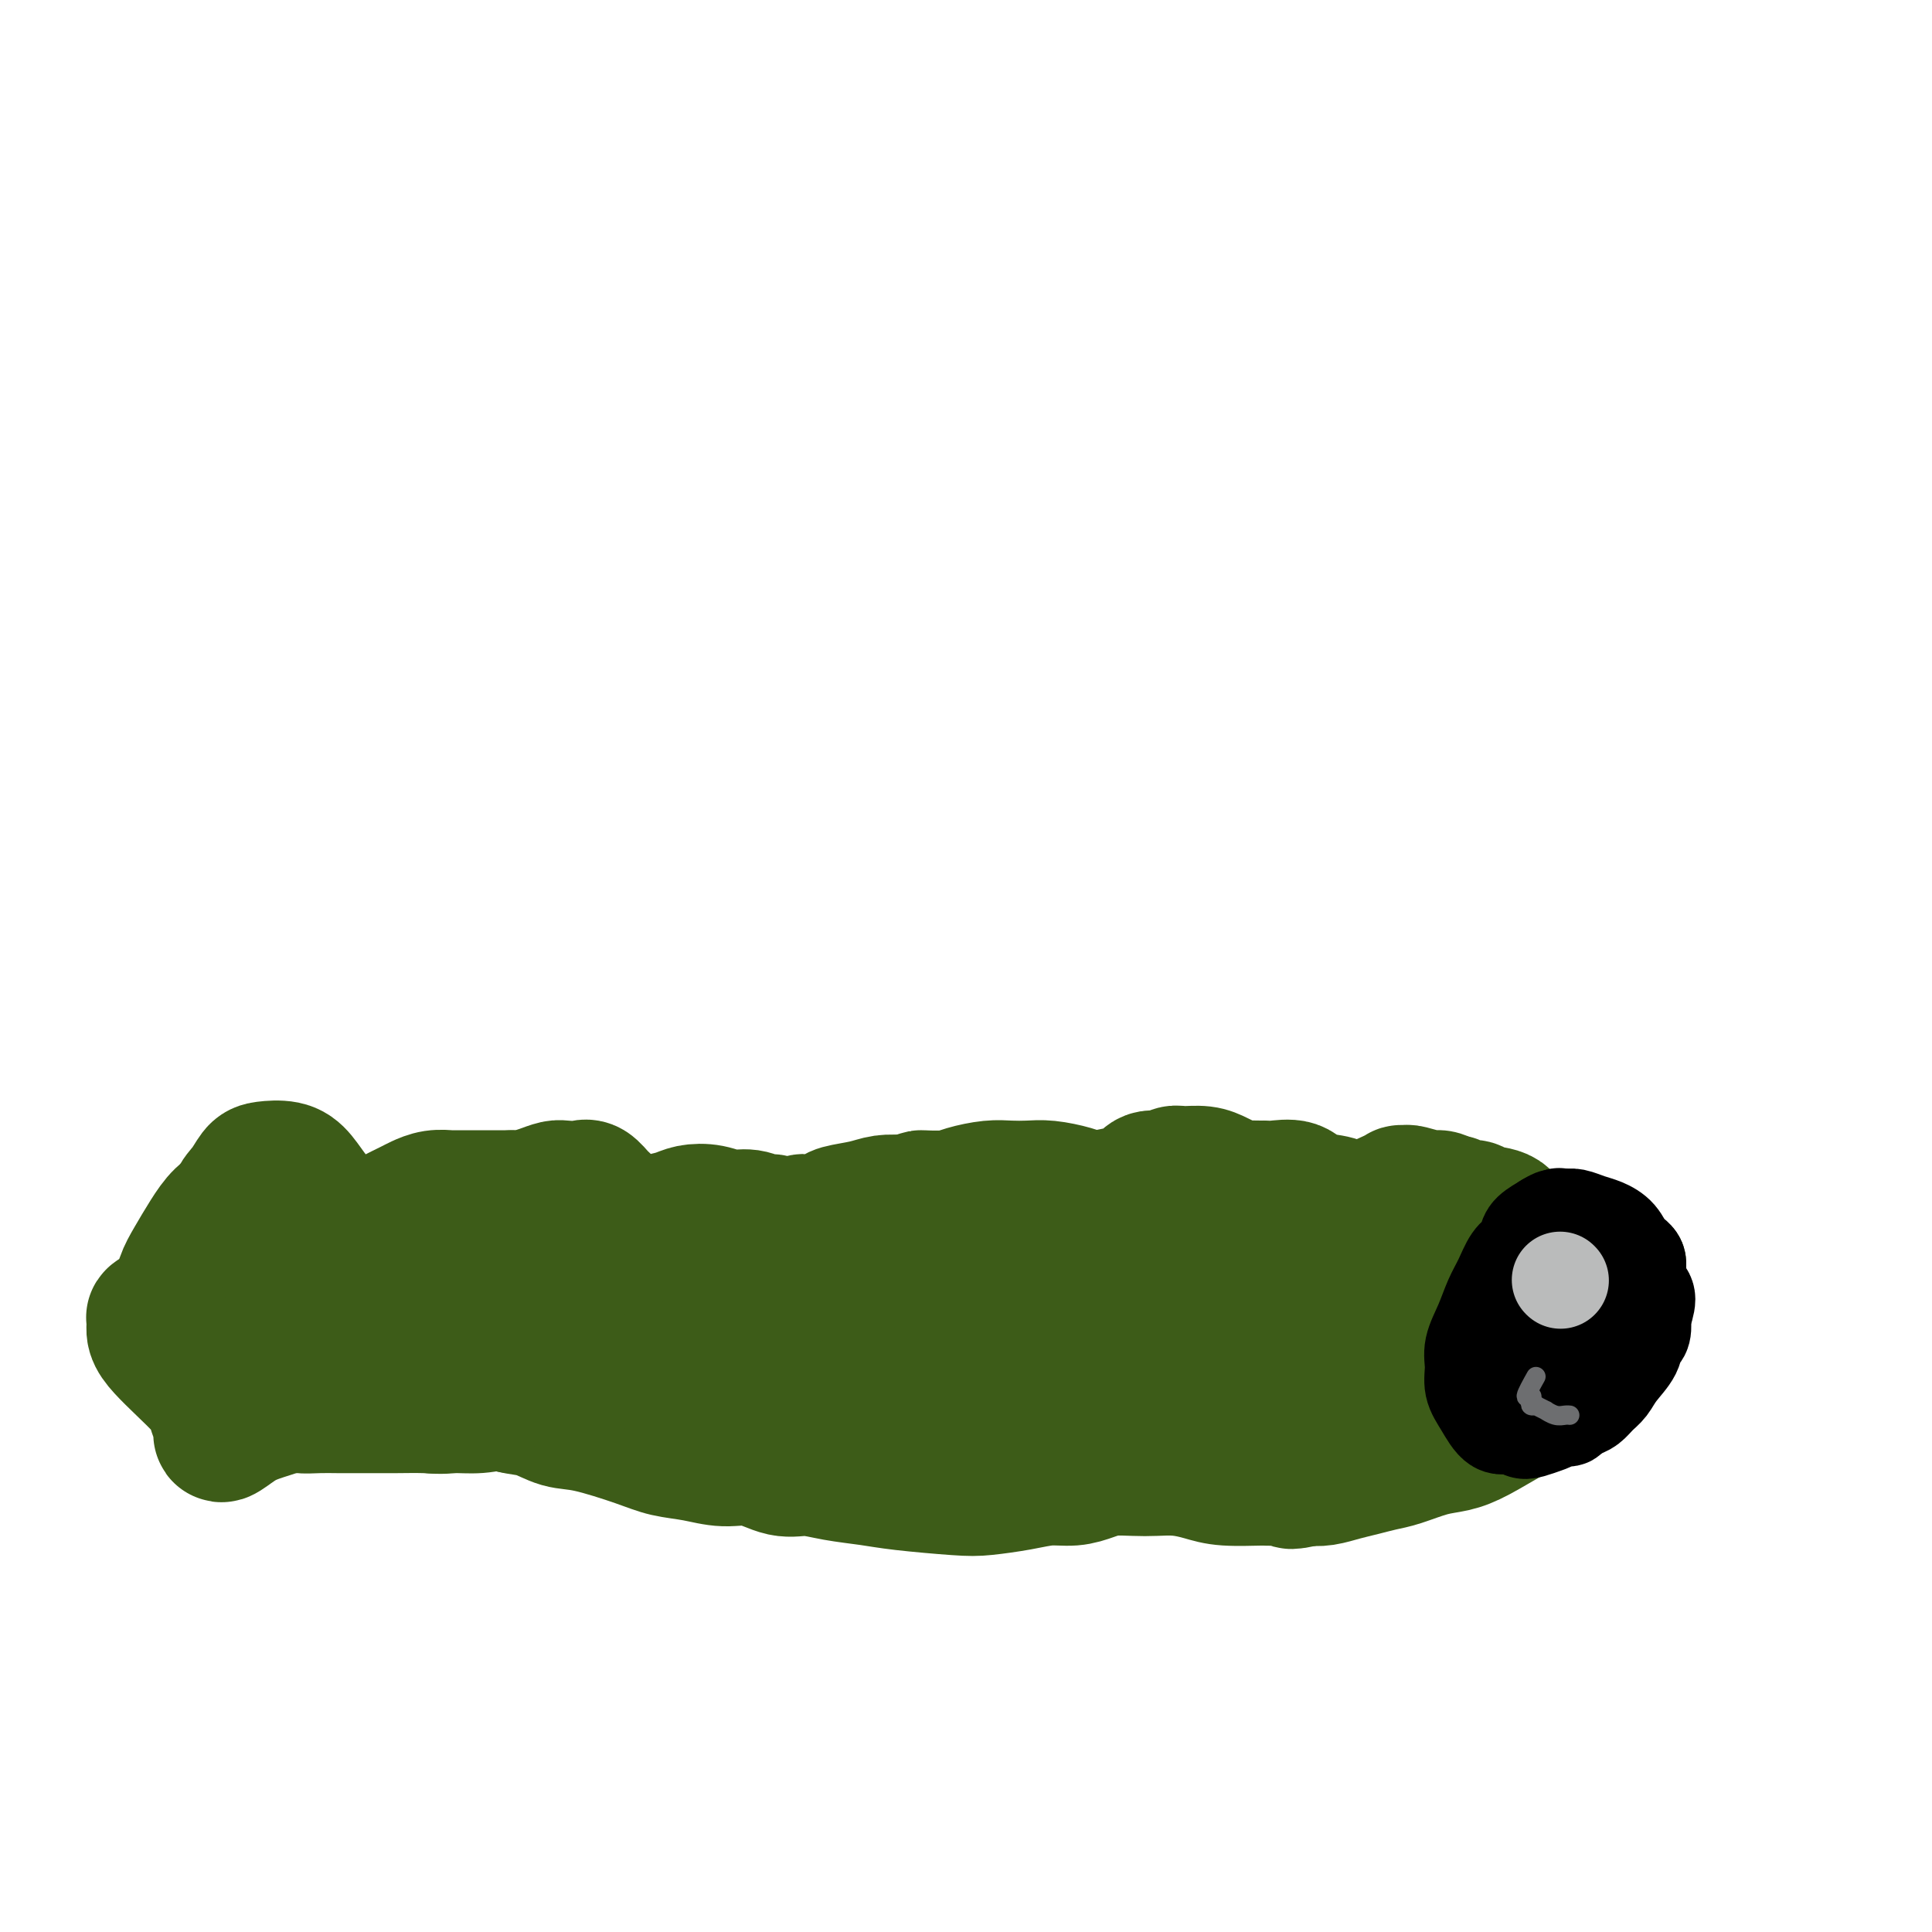 <svg viewBox='0 0 400 400' version='1.1' xmlns='http://www.w3.org/2000/svg' xmlns:xlink='http://www.w3.org/1999/xlink'><g fill='none' stroke='#3D5C18' stroke-width='28' stroke-linecap='round' stroke-linejoin='round'><path d='M48,258c-0.126,-2.073 -0.252,-4.145 0,-5c0.252,-0.855 0.881,-0.492 1,-1c0.119,-0.508 -0.271,-1.889 0,-3c0.271,-1.111 1.202,-1.954 2,-3c0.798,-1.046 1.462,-2.296 2,-3c0.538,-0.704 0.949,-0.862 2,-1c1.051,-0.138 2.744,-0.255 4,0c1.256,0.255 2.077,0.884 3,2c0.923,1.116 1.948,2.720 3,4c1.052,1.280 2.130,2.238 3,3c0.870,0.762 1.532,1.330 2,2c0.468,0.670 0.744,1.441 1,2c0.256,0.559 0.493,0.904 1,1c0.507,0.096 1.284,-0.058 2,0c0.716,0.058 1.370,0.328 2,0c0.630,-0.328 1.235,-1.255 2,-2c0.765,-0.745 1.690,-1.310 3,-2c1.310,-0.690 3.004,-1.505 4,-2c0.996,-0.495 1.292,-0.668 2,-1c0.708,-0.332 1.828,-0.821 3,-1c1.172,-0.179 2.397,-0.048 3,0c0.603,0.048 0.584,0.013 1,0c0.416,-0.013 1.266,-0.003 2,0c0.734,0.003 1.351,0.001 2,0c0.649,-0.001 1.329,-0.000 2,0c0.671,0.000 1.335,0.000 2,0c0.665,-0.000 1.333,-0.000 2,0c0.667,0.000 1.334,0.000 2,0'/><path d='M106,248c3.016,0.045 2.555,0.156 3,0c0.445,-0.156 1.796,-0.580 3,-1c1.204,-0.420 2.263,-0.838 3,-1c0.737,-0.162 1.153,-0.069 2,0c0.847,0.069 2.125,0.115 3,0c0.875,-0.115 1.348,-0.391 2,0c0.652,0.391 1.484,1.449 2,2c0.516,0.551 0.716,0.595 1,1c0.284,0.405 0.654,1.170 1,2c0.346,0.830 0.669,1.726 1,2c0.331,0.274 0.668,-0.073 1,0c0.332,0.073 0.657,0.567 1,1c0.343,0.433 0.704,0.807 1,1c0.296,0.193 0.529,0.206 1,0c0.471,-0.206 1.182,-0.631 2,-1c0.818,-0.369 1.744,-0.683 3,-1c1.256,-0.317 2.843,-0.636 4,-1c1.157,-0.364 1.885,-0.773 3,-1c1.115,-0.227 2.615,-0.272 4,0c1.385,0.272 2.653,0.862 4,1c1.347,0.138 2.774,-0.177 4,0c1.226,0.177 2.252,0.847 3,1c0.748,0.153 1.220,-0.211 2,0c0.780,0.211 1.869,0.996 3,1c1.131,0.004 2.305,-0.772 3,-1c0.695,-0.228 0.912,0.093 2,0c1.088,-0.093 3.046,-0.599 4,-1c0.954,-0.401 0.905,-0.695 2,-1c1.095,-0.305 3.333,-0.621 5,-1c1.667,-0.379 2.762,-0.823 4,-1c1.238,-0.177 2.619,-0.089 4,0'/><path d='M187,249c4.362,-1.012 3.268,-1.042 4,-1c0.732,0.042 3.290,0.155 5,0c1.710,-0.155 2.570,-0.578 4,-1c1.430,-0.422 3.429,-0.842 5,-1c1.571,-0.158 2.714,-0.053 4,0c1.286,0.053 2.716,0.054 4,0c1.284,-0.054 2.423,-0.161 4,0c1.577,0.161 3.592,0.592 5,1c1.408,0.408 2.211,0.795 3,1c0.789,0.205 1.566,0.228 3,0c1.434,-0.228 3.525,-0.706 5,-1c1.475,-0.294 2.333,-0.404 3,-1c0.667,-0.596 1.144,-1.677 2,-2c0.856,-0.323 2.092,0.113 3,0c0.908,-0.113 1.489,-0.774 2,-1c0.511,-0.226 0.952,-0.018 2,0c1.048,0.018 2.702,-0.153 4,0c1.298,0.153 2.239,0.629 3,1c0.761,0.371 1.341,0.635 2,1c0.659,0.365 1.396,0.830 2,1c0.604,0.170 1.075,0.044 2,0c0.925,-0.044 2.303,-0.005 3,0c0.697,0.005 0.711,-0.024 1,0c0.289,0.024 0.852,0.101 2,0c1.148,-0.101 2.880,-0.381 4,0c1.120,0.381 1.626,1.423 3,2c1.374,0.577 3.614,0.691 5,1c1.386,0.309 1.918,0.815 3,1c1.082,0.185 2.714,0.050 4,0c1.286,-0.050 2.224,-0.014 3,0c0.776,0.014 1.388,0.007 2,0'/><path d='M288,250c6.358,1.084 2.752,0.293 2,0c-0.752,-0.293 1.350,-0.090 3,0c1.650,0.090 2.847,0.066 4,0c1.153,-0.066 2.263,-0.173 3,0c0.737,0.173 1.102,0.625 2,1c0.898,0.375 2.330,0.674 3,1c0.670,0.326 0.580,0.678 1,1c0.420,0.322 1.351,0.612 2,1c0.649,0.388 1.014,0.873 1,1c-0.014,0.127 -0.409,-0.103 0,0c0.409,0.103 1.620,0.541 2,1c0.380,0.459 -0.072,0.940 0,1c0.072,0.060 0.668,-0.299 1,0c0.332,0.299 0.400,1.258 1,2c0.600,0.742 1.732,1.266 2,2c0.268,0.734 -0.327,1.677 0,3c0.327,1.323 1.577,3.027 2,4c0.423,0.973 0.020,1.215 0,2c-0.020,0.785 0.343,2.112 0,3c-0.343,0.888 -1.391,1.337 -2,2c-0.609,0.663 -0.779,1.541 -1,2c-0.221,0.459 -0.492,0.500 -1,1c-0.508,0.500 -1.251,1.458 -2,2c-0.749,0.542 -1.504,0.666 -2,1c-0.496,0.334 -0.733,0.877 -1,1c-0.267,0.123 -0.563,-0.174 -1,0c-0.437,0.174 -1.015,0.820 -2,1c-0.985,0.180 -2.377,-0.106 -3,0c-0.623,0.106 -0.475,0.606 -2,1c-1.525,0.394 -4.721,0.684 -7,1c-2.279,0.316 -3.639,0.658 -5,1'/><path d='M288,286c-3.958,0.367 -3.854,-0.714 -5,-1c-1.146,-0.286 -3.542,0.225 -6,0c-2.458,-0.225 -4.980,-1.185 -7,-2c-2.020,-0.815 -3.540,-1.486 -5,-2c-1.460,-0.514 -2.859,-0.871 -4,-1c-1.141,-0.129 -2.024,-0.031 -3,0c-0.976,0.031 -2.046,-0.006 -3,0c-0.954,0.006 -1.793,0.053 -3,0c-1.207,-0.053 -2.781,-0.207 -4,0c-1.219,0.207 -2.083,0.773 -4,1c-1.917,0.227 -4.887,0.113 -7,0c-2.113,-0.113 -3.370,-0.224 -5,0c-1.630,0.224 -3.633,0.785 -5,1c-1.367,0.215 -2.100,0.085 -3,0c-0.900,-0.085 -1.969,-0.125 -3,0c-1.031,0.125 -2.025,0.414 -3,1c-0.975,0.586 -1.932,1.468 -3,2c-1.068,0.532 -2.246,0.714 -4,1c-1.754,0.286 -4.083,0.675 -6,1c-1.917,0.325 -3.423,0.584 -5,1c-1.577,0.416 -3.227,0.987 -5,1c-1.773,0.013 -3.670,-0.532 -6,-1c-2.330,-0.468 -5.091,-0.858 -7,-1c-1.909,-0.142 -2.964,-0.034 -4,0c-1.036,0.034 -2.054,-0.005 -3,0c-0.946,0.005 -1.820,0.054 -3,0c-1.180,-0.054 -2.667,-0.211 -4,0c-1.333,0.211 -2.512,0.788 -4,1c-1.488,0.212 -3.285,0.057 -5,0c-1.715,-0.057 -3.347,-0.016 -5,0c-1.653,0.016 -3.326,0.008 -5,0'/><path d='M149,288c-8.347,-0.218 -6.214,-0.262 -6,0c0.214,0.262 -1.492,0.830 -3,1c-1.508,0.170 -2.819,-0.059 -4,0c-1.181,0.059 -2.232,0.405 -4,1c-1.768,0.595 -4.252,1.437 -6,2c-1.748,0.563 -2.759,0.845 -4,1c-1.241,0.155 -2.710,0.181 -4,0c-1.290,-0.181 -2.401,-0.570 -4,-1c-1.599,-0.430 -3.688,-0.899 -5,-1c-1.312,-0.101 -1.849,0.168 -3,0c-1.151,-0.168 -2.916,-0.773 -4,-1c-1.084,-0.227 -1.488,-0.075 -2,0c-0.512,0.075 -1.134,0.073 -2,0c-0.866,-0.073 -1.977,-0.216 -3,0c-1.023,0.216 -1.956,0.790 -3,1c-1.044,0.210 -2.197,0.056 -4,0c-1.803,-0.056 -4.256,-0.015 -6,0c-1.744,0.015 -2.778,0.005 -4,0c-1.222,-0.005 -2.633,-0.004 -4,0c-1.367,0.004 -2.692,0.011 -4,0c-1.308,-0.011 -2.599,-0.039 -4,0c-1.401,0.039 -2.911,0.146 -4,0c-1.089,-0.146 -1.757,-0.545 -3,-1c-1.243,-0.455 -3.062,-0.967 -4,-1c-0.938,-0.033 -0.996,0.413 -2,0c-1.004,-0.413 -2.955,-1.687 -4,-2c-1.045,-0.313 -1.183,0.333 -2,0c-0.817,-0.333 -2.312,-1.646 -3,-2c-0.688,-0.354 -0.570,0.251 -1,0c-0.430,-0.251 -1.409,-1.357 -2,-2c-0.591,-0.643 -0.796,-0.821 -1,-1'/><path d='M40,282c-3.587,-1.749 -1.553,-1.621 -1,-2c0.553,-0.379 -0.374,-1.266 -1,-2c-0.626,-0.734 -0.949,-1.315 -1,-2c-0.051,-0.685 0.171,-1.474 0,-2c-0.171,-0.526 -0.734,-0.789 -1,-1c-0.266,-0.211 -0.234,-0.369 0,-1c0.234,-0.631 0.670,-1.734 1,-3c0.330,-1.266 0.553,-2.696 1,-4c0.447,-1.304 1.119,-2.483 2,-4c0.881,-1.517 1.973,-3.371 3,-5c1.027,-1.629 1.991,-3.034 3,-4c1.009,-0.966 2.065,-1.492 3,-2c0.935,-0.508 1.750,-0.996 3,-1c1.250,-0.004 2.935,0.476 5,1c2.065,0.524 4.510,1.093 7,2c2.490,0.907 5.026,2.151 7,3c1.974,0.849 3.387,1.302 5,2c1.613,0.698 3.428,1.639 5,2c1.572,0.361 2.902,0.141 4,0c1.098,-0.141 1.965,-0.204 3,0c1.035,0.204 2.239,0.673 3,1c0.761,0.327 1.079,0.511 3,1c1.921,0.489 5.444,1.284 8,2c2.556,0.716 4.146,1.355 6,2c1.854,0.645 3.972,1.297 6,2c2.028,0.703 3.966,1.456 6,2c2.034,0.544 4.164,0.878 6,1c1.836,0.122 3.379,0.033 5,0c1.621,-0.033 3.321,-0.009 5,0c1.679,0.009 3.337,0.003 5,0c1.663,-0.003 3.332,-0.001 5,0'/><path d='M146,270c4.907,0.321 4.173,0.622 5,1c0.827,0.378 3.214,0.833 5,1c1.786,0.167 2.972,0.044 5,0c2.028,-0.044 4.898,-0.011 7,0c2.102,0.011 3.436,-0.001 5,0c1.564,0.001 3.357,0.015 5,0c1.643,-0.015 3.134,-0.060 5,0c1.866,0.060 4.105,0.224 6,0c1.895,-0.224 3.445,-0.836 5,-1c1.555,-0.164 3.116,0.119 6,0c2.884,-0.119 7.090,-0.641 9,-1c1.910,-0.359 1.522,-0.554 3,-1c1.478,-0.446 4.820,-1.143 7,-2c2.180,-0.857 3.197,-1.876 5,-3c1.803,-1.124 4.394,-2.354 6,-3c1.606,-0.646 2.229,-0.707 4,-1c1.771,-0.293 4.689,-0.818 7,-1c2.311,-0.182 4.014,-0.023 6,0c1.986,0.023 4.254,-0.091 7,0c2.746,0.091 5.971,0.387 9,1c3.029,0.613 5.862,1.542 8,2c2.138,0.458 3.580,0.445 5,1c1.420,0.555 2.819,1.679 4,2c1.181,0.321 2.144,-0.162 3,0c0.856,0.162 1.607,0.970 2,1c0.393,0.030 0.430,-0.717 1,-1c0.570,-0.283 1.675,-0.101 3,0c1.325,0.101 2.871,0.120 4,0c1.129,-0.120 1.843,-0.378 4,0c2.157,0.378 5.759,1.394 8,2c2.241,0.606 3.120,0.803 4,1'/><path d='M309,268c11.335,1.391 5.674,0.369 4,0c-1.674,-0.369 0.639,-0.084 2,0c1.361,0.084 1.769,-0.034 2,0c0.231,0.034 0.284,0.218 1,0c0.716,-0.218 2.093,-0.840 3,-1c0.907,-0.160 1.343,0.142 2,0c0.657,-0.142 1.536,-0.726 2,-1c0.464,-0.274 0.514,-0.236 1,0c0.486,0.236 1.407,0.670 2,1c0.593,0.330 0.857,0.556 1,1c0.143,0.444 0.165,1.105 0,2c-0.165,0.895 -0.515,2.025 -1,3c-0.485,0.975 -1.103,1.797 -2,3c-0.897,1.203 -2.073,2.787 -3,4c-0.927,1.213 -1.605,2.054 -3,3c-1.395,0.946 -3.509,1.995 -5,3c-1.491,1.005 -2.361,1.966 -4,3c-1.639,1.034 -4.047,2.142 -6,3c-1.953,0.858 -3.452,1.467 -5,2c-1.548,0.533 -3.147,0.991 -6,1c-2.853,0.009 -6.962,-0.430 -10,-1c-3.038,-0.570 -5.005,-1.271 -7,-2c-1.995,-0.729 -4.016,-1.487 -6,-2c-1.984,-0.513 -3.929,-0.780 -5,-1c-1.071,-0.220 -1.269,-0.393 -2,0c-0.731,0.393 -1.996,1.353 -3,2c-1.004,0.647 -1.747,0.983 -3,2c-1.253,1.017 -3.016,2.716 -5,4c-1.984,1.284 -4.188,2.153 -6,3c-1.812,0.847 -3.232,1.670 -5,2c-1.768,0.330 -3.884,0.165 -6,0'/><path d='M236,302c-3.200,0.357 -5.699,0.250 -8,0c-2.301,-0.250 -4.403,-0.641 -7,-1c-2.597,-0.359 -5.688,-0.685 -8,-1c-2.312,-0.315 -3.845,-0.620 -6,-1c-2.155,-0.380 -4.932,-0.834 -7,-1c-2.068,-0.166 -3.427,-0.044 -5,0c-1.573,0.044 -3.361,0.012 -5,0c-1.639,-0.012 -3.129,-0.002 -5,0c-1.871,0.002 -4.124,-0.003 -6,0c-1.876,0.003 -3.376,0.015 -5,0c-1.624,-0.015 -3.372,-0.058 -5,0c-1.628,0.058 -3.136,0.216 -5,0c-1.864,-0.216 -4.083,-0.807 -6,-1c-1.917,-0.193 -3.533,0.012 -5,0c-1.467,-0.012 -2.787,-0.242 -6,-1c-3.213,-0.758 -8.320,-2.045 -12,-3c-3.680,-0.955 -5.933,-1.577 -8,-2c-2.067,-0.423 -3.948,-0.646 -6,-1c-2.052,-0.354 -4.273,-0.837 -6,-1c-1.727,-0.163 -2.958,-0.006 -4,0c-1.042,0.006 -1.895,-0.141 -3,0c-1.105,0.141 -2.462,0.568 -4,1c-1.538,0.432 -3.256,0.869 -5,1c-1.744,0.131 -3.515,-0.044 -5,0c-1.485,0.044 -2.685,0.305 -5,0c-2.315,-0.305 -5.747,-1.177 -8,-2c-2.253,-0.823 -3.327,-1.596 -5,-2c-1.673,-0.404 -3.943,-0.438 -6,-1c-2.057,-0.562 -3.900,-1.651 -5,-2c-1.100,-0.349 -1.457,0.043 -2,0c-0.543,-0.043 -1.271,-0.522 -2,-1'/><path d='M61,283c-4.693,-1.191 -2.425,-0.169 -2,0c0.425,0.169 -0.993,-0.517 -2,-1c-1.007,-0.483 -1.603,-0.765 -2,-1c-0.397,-0.235 -0.595,-0.425 -1,-1c-0.405,-0.575 -1.016,-1.536 -1,-2c0.016,-0.464 0.660,-0.431 1,-1c0.340,-0.569 0.375,-1.740 1,-3c0.625,-1.260 1.840,-2.611 3,-4c1.160,-1.389 2.264,-2.817 3,-4c0.736,-1.183 1.105,-2.121 2,-3c0.895,-0.879 2.316,-1.700 3,-2c0.684,-0.300 0.632,-0.080 1,0c0.368,0.080 1.156,0.022 2,0c0.844,-0.022 1.745,-0.006 3,0c1.255,0.006 2.863,0.002 4,0c1.137,-0.002 1.801,-0.000 3,0c1.199,0.000 2.933,0.000 4,0c1.067,-0.000 1.469,0.000 2,0c0.531,-0.000 1.193,-0.001 2,0c0.807,0.001 1.760,0.004 2,0c0.240,-0.004 -0.235,-0.016 0,0c0.235,0.016 1.178,0.060 2,0c0.822,-0.060 1.523,-0.222 3,0c1.477,0.222 3.729,0.830 6,2c2.271,1.170 4.561,2.904 7,4c2.439,1.096 5.029,1.555 8,2c2.971,0.445 6.324,0.876 9,1c2.676,0.124 4.676,-0.060 7,0c2.324,0.060 4.972,0.362 7,0c2.028,-0.362 3.437,-1.389 5,-2c1.563,-0.611 3.282,-0.805 5,-1'/><path d='M148,267c4.696,-0.817 4.437,-1.358 5,-2c0.563,-0.642 1.949,-1.384 5,-2c3.051,-0.616 7.766,-1.107 11,-1c3.234,0.107 4.986,0.811 8,1c3.014,0.189 7.291,-0.138 11,0c3.709,0.138 6.851,0.739 10,1c3.149,0.261 6.304,0.182 9,0c2.696,-0.182 4.933,-0.465 7,-1c2.067,-0.535 3.964,-1.321 6,-2c2.036,-0.679 4.212,-1.250 6,-2c1.788,-0.750 3.187,-1.678 5,-2c1.813,-0.322 4.038,-0.040 6,0c1.962,0.040 3.659,-0.164 6,0c2.341,0.164 5.326,0.696 8,1c2.674,0.304 5.038,0.379 8,0c2.962,-0.379 6.523,-1.211 9,-2c2.477,-0.789 3.871,-1.535 5,-2c1.129,-0.465 1.994,-0.649 3,-1c1.006,-0.351 2.153,-0.868 3,-1c0.847,-0.132 1.395,0.119 2,0c0.605,-0.119 1.266,-0.610 2,-1c0.734,-0.390 1.541,-0.679 2,-1c0.459,-0.321 0.572,-0.674 1,-1c0.428,-0.326 1.173,-0.624 2,-1c0.827,-0.376 1.738,-0.829 2,-1c0.262,-0.171 -0.124,-0.061 0,0c0.124,0.061 0.757,0.072 1,0c0.243,-0.072 0.096,-0.225 1,0c0.904,0.225 2.859,0.830 4,1c1.141,0.170 1.469,-0.094 2,0c0.531,0.094 1.266,0.547 2,1'/><path d='M300,249c1.680,0.245 0.880,-0.144 1,0c0.120,0.144 1.159,0.819 2,1c0.841,0.181 1.485,-0.133 2,0c0.515,0.133 0.901,0.712 2,1c1.099,0.288 2.911,0.285 4,1c1.089,0.715 1.454,2.147 2,3c0.546,0.853 1.274,1.128 2,2c0.726,0.872 1.451,2.342 2,3c0.549,0.658 0.921,0.504 1,1c0.079,0.496 -0.134,1.641 0,2c0.134,0.359 0.616,-0.066 1,0c0.384,0.066 0.671,0.625 1,1c0.329,0.375 0.701,0.565 1,1c0.299,0.435 0.527,1.116 1,2c0.473,0.884 1.192,1.973 2,3c0.808,1.027 1.704,1.992 2,3c0.296,1.008 -0.009,2.059 0,3c0.009,0.941 0.333,1.773 0,3c-0.333,1.227 -1.323,2.850 -2,4c-0.677,1.150 -1.040,1.828 -2,3c-0.960,1.172 -2.516,2.838 -4,4c-1.484,1.162 -2.897,1.821 -5,3c-2.103,1.179 -4.897,2.879 -7,4c-2.103,1.121 -3.514,1.662 -5,2c-1.486,0.338 -3.047,0.471 -5,1c-1.953,0.529 -4.298,1.452 -6,2c-1.702,0.548 -2.763,0.721 -4,1c-1.237,0.279 -2.651,0.662 -4,1c-1.349,0.338 -2.632,0.629 -4,1c-1.368,0.371 -2.819,0.820 -4,1c-1.181,0.180 -2.090,0.090 -3,0'/><path d='M271,306c-5.874,1.391 -3.060,0.370 -3,0c0.060,-0.370 -2.636,-0.089 -4,0c-1.364,0.089 -1.397,-0.015 -3,0c-1.603,0.015 -4.776,0.148 -7,0c-2.224,-0.148 -3.497,-0.576 -5,-1c-1.503,-0.424 -3.234,-0.843 -5,-1c-1.766,-0.157 -3.567,-0.052 -5,0c-1.433,0.052 -2.500,0.052 -4,0c-1.500,-0.052 -3.434,-0.155 -5,0c-1.566,0.155 -2.764,0.567 -4,1c-1.236,0.433 -2.508,0.887 -4,1c-1.492,0.113 -3.202,-0.116 -5,0c-1.798,0.116 -3.682,0.578 -6,1c-2.318,0.422 -5.069,0.804 -7,1c-1.931,0.196 -3.040,0.206 -6,0c-2.960,-0.206 -7.770,-0.627 -11,-1c-3.230,-0.373 -4.880,-0.696 -7,-1c-2.120,-0.304 -4.712,-0.588 -7,-1c-2.288,-0.412 -4.273,-0.951 -6,-1c-1.727,-0.049 -3.196,0.391 -5,0c-1.804,-0.391 -3.944,-1.612 -6,-2c-2.056,-0.388 -4.030,0.057 -6,0c-1.970,-0.057 -3.936,-0.616 -6,-1c-2.064,-0.384 -4.224,-0.593 -6,-1c-1.776,-0.407 -3.166,-1.011 -6,-2c-2.834,-0.989 -7.111,-2.363 -10,-3c-2.889,-0.637 -4.390,-0.538 -6,-1c-1.610,-0.462 -3.328,-1.485 -5,-2c-1.672,-0.515 -3.296,-0.523 -5,-1c-1.704,-0.477 -3.487,-1.422 -5,-2c-1.513,-0.578 -2.757,-0.789 -4,-1'/><path d='M97,288c-7.001,-1.925 -4.005,-0.739 -4,-1c0.005,-0.261 -2.981,-1.969 -5,-3c-2.019,-1.031 -3.073,-1.386 -4,-2c-0.927,-0.614 -1.729,-1.486 -3,-2c-1.271,-0.514 -3.012,-0.669 -4,-1c-0.988,-0.331 -1.223,-0.839 -2,-1c-0.777,-0.161 -2.095,0.025 -3,0c-0.905,-0.025 -1.396,-0.261 -2,0c-0.604,0.261 -1.320,1.020 -2,1c-0.680,-0.020 -1.323,-0.820 -2,-1c-0.677,-0.180 -1.390,0.260 -2,0c-0.610,-0.260 -1.119,-1.221 -2,-2c-0.881,-0.779 -2.133,-1.375 -3,-2c-0.867,-0.625 -1.349,-1.278 -2,-2c-0.651,-0.722 -1.473,-1.513 -2,-2c-0.527,-0.487 -0.761,-0.670 -1,-1c-0.239,-0.330 -0.485,-0.806 -1,-1c-0.515,-0.194 -1.299,-0.104 -2,0c-0.701,0.104 -1.321,0.223 -2,0c-0.679,-0.223 -1.419,-0.788 -2,-1c-0.581,-0.212 -1.002,-0.071 -2,0c-0.998,0.071 -2.572,0.071 -3,0c-0.428,-0.071 0.289,-0.213 0,0c-0.289,0.213 -1.583,0.779 -2,1c-0.417,0.221 0.044,0.096 0,0c-0.044,-0.096 -0.593,-0.162 -1,0c-0.407,0.162 -0.673,0.552 -1,1c-0.327,0.448 -0.717,0.955 -1,1c-0.283,0.045 -0.461,-0.373 -1,0c-0.539,0.373 -1.440,1.535 -2,2c-0.560,0.465 -0.780,0.232 -1,0'/><path d='M33,272c-1.617,0.933 -1.161,0.766 -1,1c0.161,0.234 0.027,0.869 0,1c-0.027,0.131 0.055,-0.243 0,0c-0.055,0.243 -0.246,1.103 0,2c0.246,0.897 0.930,1.829 2,3c1.070,1.171 2.525,2.580 4,4c1.475,1.420 2.970,2.852 4,4c1.030,1.148 1.594,2.012 2,3c0.406,0.988 0.653,2.101 1,3c0.347,0.899 0.793,1.583 1,2c0.207,0.417 0.175,0.565 0,1c-0.175,0.435 -0.492,1.156 0,1c0.492,-0.156 1.792,-1.191 3,-2c1.208,-0.809 2.324,-1.394 4,-2c1.676,-0.606 3.913,-1.234 6,-2c2.087,-0.766 4.024,-1.670 6,-2c1.976,-0.330 3.992,-0.088 6,0c2.008,0.088 4.008,0.020 6,0c1.992,-0.020 3.975,0.007 6,0c2.025,-0.007 4.092,-0.047 6,0c1.908,0.047 3.659,0.183 5,0c1.341,-0.183 2.274,-0.684 4,-1c1.726,-0.316 4.246,-0.449 6,-1c1.754,-0.551 2.742,-1.522 4,-2c1.258,-0.478 2.787,-0.462 4,-1c1.213,-0.538 2.109,-1.629 4,-2c1.891,-0.371 4.778,-0.023 7,0c2.222,0.023 3.778,-0.279 6,0c2.222,0.279 5.111,1.140 8,2'/><path d='M137,284c4.764,0.779 6.173,1.726 8,3c1.827,1.274 4.070,2.874 6,4c1.930,1.126 3.545,1.778 5,2c1.455,0.222 2.748,0.013 4,0c1.252,-0.013 2.463,0.168 4,0c1.537,-0.168 3.399,-0.686 5,-1c1.601,-0.314 2.942,-0.423 5,-1c2.058,-0.577 4.832,-1.623 7,-2c2.168,-0.377 3.728,-0.084 7,0c3.272,0.084 8.255,-0.041 12,0c3.745,0.041 6.251,0.248 9,0c2.749,-0.248 5.740,-0.951 10,-2c4.260,-1.049 9.789,-2.442 12,-3c2.211,-0.558 1.106,-0.279 0,0'/></g>
<g fill='none' stroke='#3D5C18' stroke-width='20' stroke-linecap='round' stroke-linejoin='round'><path d='M330,264c0.325,-1.578 0.651,-3.156 1,-4c0.349,-0.844 0.722,-0.955 1,-1c0.278,-0.045 0.460,-0.025 1,0c0.540,0.025 1.436,0.054 2,0c0.564,-0.054 0.796,-0.190 1,0c0.204,0.190 0.381,0.708 1,1c0.619,0.292 1.678,0.358 2,1c0.322,0.642 -0.095,1.859 0,3c0.095,1.141 0.702,2.207 1,3c0.298,0.793 0.288,1.312 0,2c-0.288,0.688 -0.852,1.545 -1,2c-0.148,0.455 0.122,0.508 0,1c-0.122,0.492 -0.635,1.424 -1,2c-0.365,0.576 -0.583,0.795 -1,1c-0.417,0.205 -1.033,0.395 -2,1c-0.967,0.605 -2.286,1.626 -3,2c-0.714,0.374 -0.822,0.100 -1,0c-0.178,-0.100 -0.425,-0.025 -1,0c-0.575,0.025 -1.477,0.001 -2,0c-0.523,-0.001 -0.666,0.020 -1,0c-0.334,-0.020 -0.859,-0.082 -1,0c-0.141,0.082 0.103,0.309 0,0c-0.103,-0.309 -0.551,-1.155 -1,-2'/><path d='M325,276c-1.313,-0.405 -1.095,-0.417 -1,-1c0.095,-0.583 0.068,-1.738 0,-3c-0.068,-1.262 -0.176,-2.631 0,-4c0.176,-1.369 0.637,-2.737 1,-4c0.363,-1.263 0.628,-2.420 1,-3c0.372,-0.580 0.849,-0.582 1,-1c0.151,-0.418 -0.026,-1.251 1,0c1.026,1.251 3.256,4.588 4,6c0.744,1.412 0.003,0.899 0,1c-0.003,0.101 0.732,0.814 1,2c0.268,1.186 0.068,2.843 0,4c-0.068,1.157 -0.004,1.813 0,3c0.004,1.187 -0.050,2.906 0,4c0.050,1.094 0.206,1.564 0,2c-0.206,0.436 -0.773,0.839 -1,1c-0.227,0.161 -0.113,0.081 0,0'/></g>
<g fill='none' stroke='#000000' stroke-width='20' stroke-linecap='round' stroke-linejoin='round'><path d='M324,264c-0.423,-0.982 -0.845,-1.965 -1,-3c-0.155,-1.035 -0.042,-2.123 0,-3c0.042,-0.877 0.012,-1.544 0,-2c-0.012,-0.456 -0.005,-0.700 0,-1c0.005,-0.300 0.008,-0.656 0,-1c-0.008,-0.344 -0.026,-0.675 1,0c1.026,0.675 3.098,2.357 4,3c0.902,0.643 0.635,0.247 1,1c0.365,0.753 1.360,2.656 2,4c0.640,1.344 0.923,2.130 1,3c0.077,0.870 -0.052,1.823 0,3c0.052,1.177 0.285,2.577 0,4c-0.285,1.423 -1.087,2.867 -2,4c-0.913,1.133 -1.936,1.954 -3,3c-1.064,1.046 -2.170,2.316 -3,3c-0.830,0.684 -1.384,0.783 -2,1c-0.616,0.217 -1.293,0.553 -2,1c-0.707,0.447 -1.444,1.006 -2,1c-0.556,-0.006 -0.930,-0.578 -1,-1c-0.070,-0.422 0.165,-0.693 0,-1c-0.165,-0.307 -0.731,-0.648 -1,-1c-0.269,-0.352 -0.241,-0.714 0,-2c0.241,-1.286 0.694,-3.497 1,-5c0.306,-1.503 0.463,-2.300 1,-3c0.537,-0.700 1.452,-1.304 2,-2c0.548,-0.696 0.728,-1.485 1,-2c0.272,-0.515 0.636,-0.758 1,-1'/><path d='M322,267c0.950,-1.241 0.826,-0.344 1,0c0.174,0.344 0.647,0.135 1,0c0.353,-0.135 0.585,-0.196 1,0c0.415,0.196 1.011,0.649 2,1c0.989,0.351 2.370,0.599 3,1c0.630,0.401 0.510,0.954 1,2c0.490,1.046 1.592,2.585 2,3c0.408,0.415 0.124,-0.293 0,0c-0.124,0.293 -0.086,1.589 0,2c0.086,0.411 0.222,-0.061 0,0c-0.222,0.061 -0.802,0.657 -1,1c-0.198,0.343 -0.014,0.434 0,1c0.014,0.566 -0.141,1.609 -1,0c-0.859,-1.609 -2.424,-5.869 -3,-8c-0.576,-2.131 -0.165,-2.133 0,-3c0.165,-0.867 0.085,-2.598 0,-4c-0.085,-1.402 -0.175,-2.475 0,-3c0.175,-0.525 0.615,-0.503 1,-1c0.385,-0.497 0.715,-1.514 1,-2c0.285,-0.486 0.524,-0.441 1,0c0.476,0.441 1.189,1.280 2,2c0.811,0.720 1.720,1.323 2,2c0.280,0.677 -0.069,1.429 0,2c0.069,0.571 0.557,0.961 1,2c0.443,1.039 0.841,2.725 1,4c0.159,1.275 0.080,2.137 0,3'/><path d='M337,272c0.130,2.468 -0.545,3.137 -1,4c-0.455,0.863 -0.689,1.919 -1,3c-0.311,1.081 -0.698,2.187 -1,3c-0.302,0.813 -0.518,1.333 -1,2c-0.482,0.667 -1.231,1.482 -2,2c-0.769,0.518 -1.558,0.739 -2,1c-0.442,0.261 -0.538,0.562 -1,1c-0.462,0.438 -1.289,1.013 -2,1c-0.711,-0.013 -1.305,-0.614 -2,-1c-0.695,-0.386 -1.490,-0.557 -2,-1c-0.510,-0.443 -0.736,-1.157 -1,-2c-0.264,-0.843 -0.566,-1.816 -1,-3c-0.434,-1.184 -0.999,-2.578 -1,-4c-0.001,-1.422 0.563,-2.872 1,-4c0.437,-1.128 0.747,-1.934 1,-3c0.253,-1.066 0.449,-2.391 1,-3c0.551,-0.609 1.457,-0.503 2,-1c0.543,-0.497 0.723,-1.598 1,-2c0.277,-0.402 0.650,-0.106 1,0c0.350,0.106 0.676,0.021 1,0c0.324,-0.021 0.647,0.023 1,0c0.353,-0.023 0.735,-0.112 1,0c0.265,0.112 0.412,0.427 1,1c0.588,0.573 1.619,1.405 2,2c0.381,0.595 0.114,0.953 0,2c-0.114,1.047 -0.075,2.783 0,4c0.075,1.217 0.186,1.914 0,3c-0.186,1.086 -0.668,2.559 -1,4c-0.332,1.441 -0.512,2.849 -1,4c-0.488,1.151 -1.282,2.043 -2,3c-0.718,0.957 -1.359,1.978 -2,3'/><path d='M326,291c-1.281,3.963 -1.484,2.369 -2,2c-0.516,-0.369 -1.345,0.485 -2,1c-0.655,0.515 -1.137,0.691 -2,1c-0.863,0.309 -2.107,0.750 -3,1c-0.893,0.250 -1.434,0.308 -2,0c-0.566,-0.308 -1.156,-0.980 -2,-1c-0.844,-0.020 -1.940,0.614 -3,0c-1.060,-0.614 -2.082,-2.477 -3,-4c-0.918,-1.523 -1.732,-2.707 -2,-4c-0.268,-1.293 0.011,-2.694 0,-4c-0.011,-1.306 -0.313,-2.517 0,-4c0.313,-1.483 1.239,-3.237 2,-5c0.761,-1.763 1.356,-3.536 2,-5c0.644,-1.464 1.337,-2.619 2,-4c0.663,-1.381 1.298,-2.990 2,-4c0.702,-1.010 1.472,-1.423 2,-2c0.528,-0.577 0.813,-1.317 1,-2c0.187,-0.683 0.276,-1.308 1,-2c0.724,-0.692 2.084,-1.450 3,-2c0.916,-0.550 1.389,-0.891 2,-1c0.611,-0.109 1.361,0.014 2,0c0.639,-0.014 1.168,-0.166 2,0c0.832,0.166 1.968,0.648 3,1c1.032,0.352 1.961,0.572 3,1c1.039,0.428 2.190,1.063 3,2c0.810,0.937 1.279,2.175 2,3c0.721,0.825 1.693,1.238 2,2c0.307,0.762 -0.052,1.874 0,3c0.052,1.126 0.514,2.265 1,3c0.486,0.735 0.996,1.067 1,2c0.004,0.933 -0.498,2.466 -1,4'/><path d='M340,273c0.566,3.408 -0.520,3.427 -1,4c-0.480,0.573 -0.355,1.702 -1,3c-0.645,1.298 -2.060,2.767 -3,4c-0.940,1.233 -1.407,2.229 -2,3c-0.593,0.771 -1.313,1.317 -2,2c-0.687,0.683 -1.340,1.502 -2,2c-0.660,0.498 -1.326,0.673 -2,1c-0.674,0.327 -1.354,0.805 -2,1c-0.646,0.195 -1.257,0.106 -2,0c-0.743,-0.106 -1.617,-0.228 -2,0c-0.383,0.228 -0.276,0.805 -1,1c-0.724,0.195 -2.278,0.009 -3,0c-0.722,-0.009 -0.613,0.161 -1,0c-0.387,-0.161 -1.270,-0.651 -2,-1c-0.730,-0.349 -1.307,-0.557 -2,-1c-0.693,-0.443 -1.503,-1.121 -2,-2c-0.497,-0.879 -0.680,-1.960 -1,-3c-0.320,-1.040 -0.777,-2.039 -1,-3c-0.223,-0.961 -0.211,-1.883 0,-3c0.211,-1.117 0.623,-2.428 1,-4c0.377,-1.572 0.720,-3.404 1,-5c0.280,-1.596 0.496,-2.955 1,-4c0.504,-1.045 1.296,-1.775 2,-3c0.704,-1.225 1.321,-2.944 2,-4c0.679,-1.056 1.421,-1.450 2,-2c0.579,-0.550 0.995,-1.258 1,-2c0.005,-0.742 -0.402,-1.519 0,-2c0.402,-0.481 1.613,-0.665 2,-1c0.387,-0.335 -0.050,-0.821 0,-1c0.050,-0.179 0.586,-0.051 1,0c0.414,0.051 0.707,0.026 1,0'/><path d='M322,253c1.650,-2.312 0.273,-0.593 0,0c-0.273,0.593 0.556,0.060 1,0c0.444,-0.060 0.501,0.355 1,1c0.499,0.645 1.440,1.521 2,2c0.560,0.479 0.738,0.561 1,1c0.262,0.439 0.606,1.235 1,2c0.394,0.765 0.838,1.498 1,2c0.162,0.502 0.044,0.774 0,1c-0.044,0.226 -0.012,0.407 0,1c0.012,0.593 0.003,1.598 0,2c-0.003,0.402 -0.002,0.201 0,0'/></g>
<g fill='none' stroke='#BABBBB' stroke-width='20' stroke-linecap='round' stroke-linejoin='round'><path d='M323,265c0.000,0.000 0.100,0.100 0.1,0.1'/></g>
<g fill='none' stroke='#6D6E70' stroke-width='4' stroke-linecap='round' stroke-linejoin='round'><path d='M318,285c-0.956,1.713 -1.913,3.426 -2,4c-0.087,0.574 0.695,0.011 1,0c0.305,-0.011 0.132,0.532 0,1c-0.132,0.468 -0.224,0.862 0,1c0.224,0.138 0.762,0.022 1,0c0.238,-0.022 0.175,0.050 0,0c-0.175,-0.050 -0.461,-0.224 0,0c0.461,0.224 1.668,0.845 2,1c0.332,0.155 -0.212,-0.154 0,0c0.212,0.154 1.181,0.773 2,1c0.819,0.227 1.490,0.061 2,0c0.510,-0.061 0.860,-0.017 1,0c0.140,0.017 0.070,0.009 0,0'/></g>
</svg>